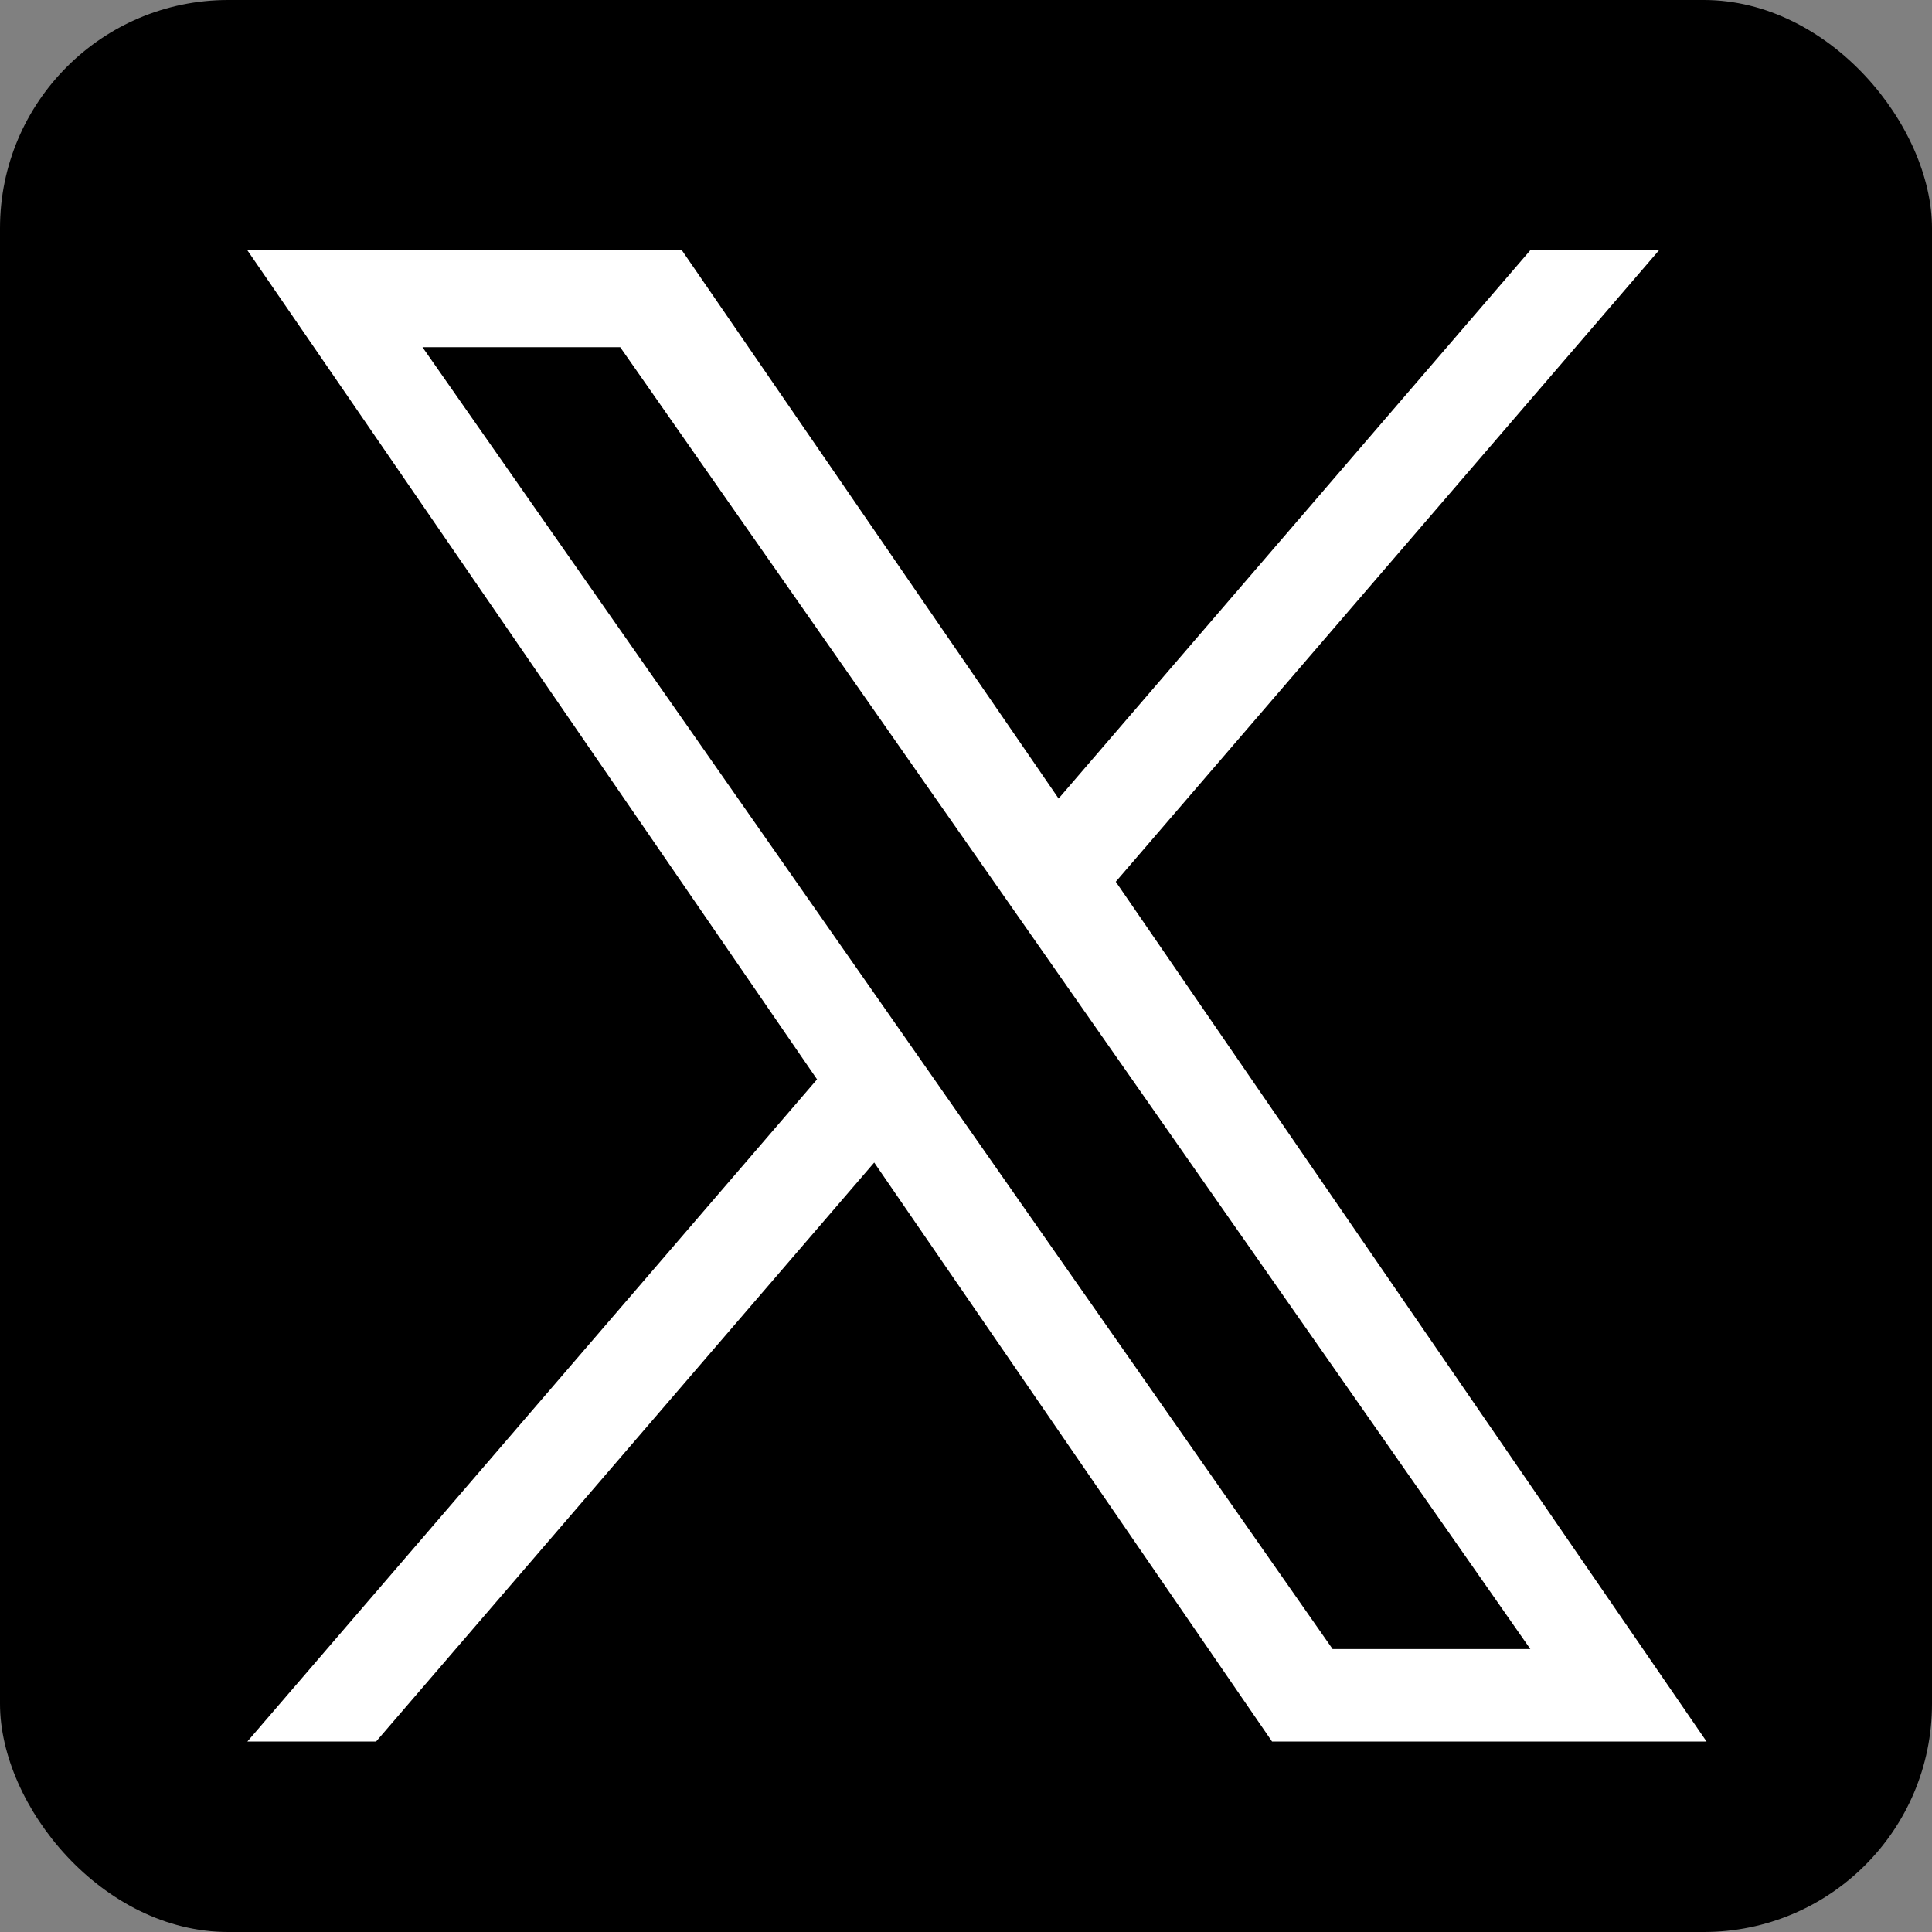 <?xml version="1.0" encoding="UTF-8"?><svg id="_レイヤー_2" xmlns="http://www.w3.org/2000/svg" width="256" height="256" viewBox="0 0 256 256"><rect x="0" y="0" width="256" height="256" fill="#808080" stroke="none"/><defs><style>.cls-1{fill:#000;}.cls-1,.cls-2{stroke-width:0px;}.cls-2{fill:#fff;}</style></defs><g id="_レイヤー_1-2"><rect class="cls-1" width="256" height="256" rx="30.24" ry="30.24"/><path class="cls-2" d="M147.847,116.833l71.98-83.671h-17.057l-62.5,72.65-49.919-72.65h-57.575l75.487,109.86-75.487,87.742h17.058l66.002-76.721,52.718,76.721h57.575l-78.286-113.931h.004ZM124.484,143.99l-7.648-10.94L55.98,46.004h26.2l49.111,70.25,7.648,10.94,63.838,91.314h-26.2l-52.094-74.513v-.004Z"/></g></svg>